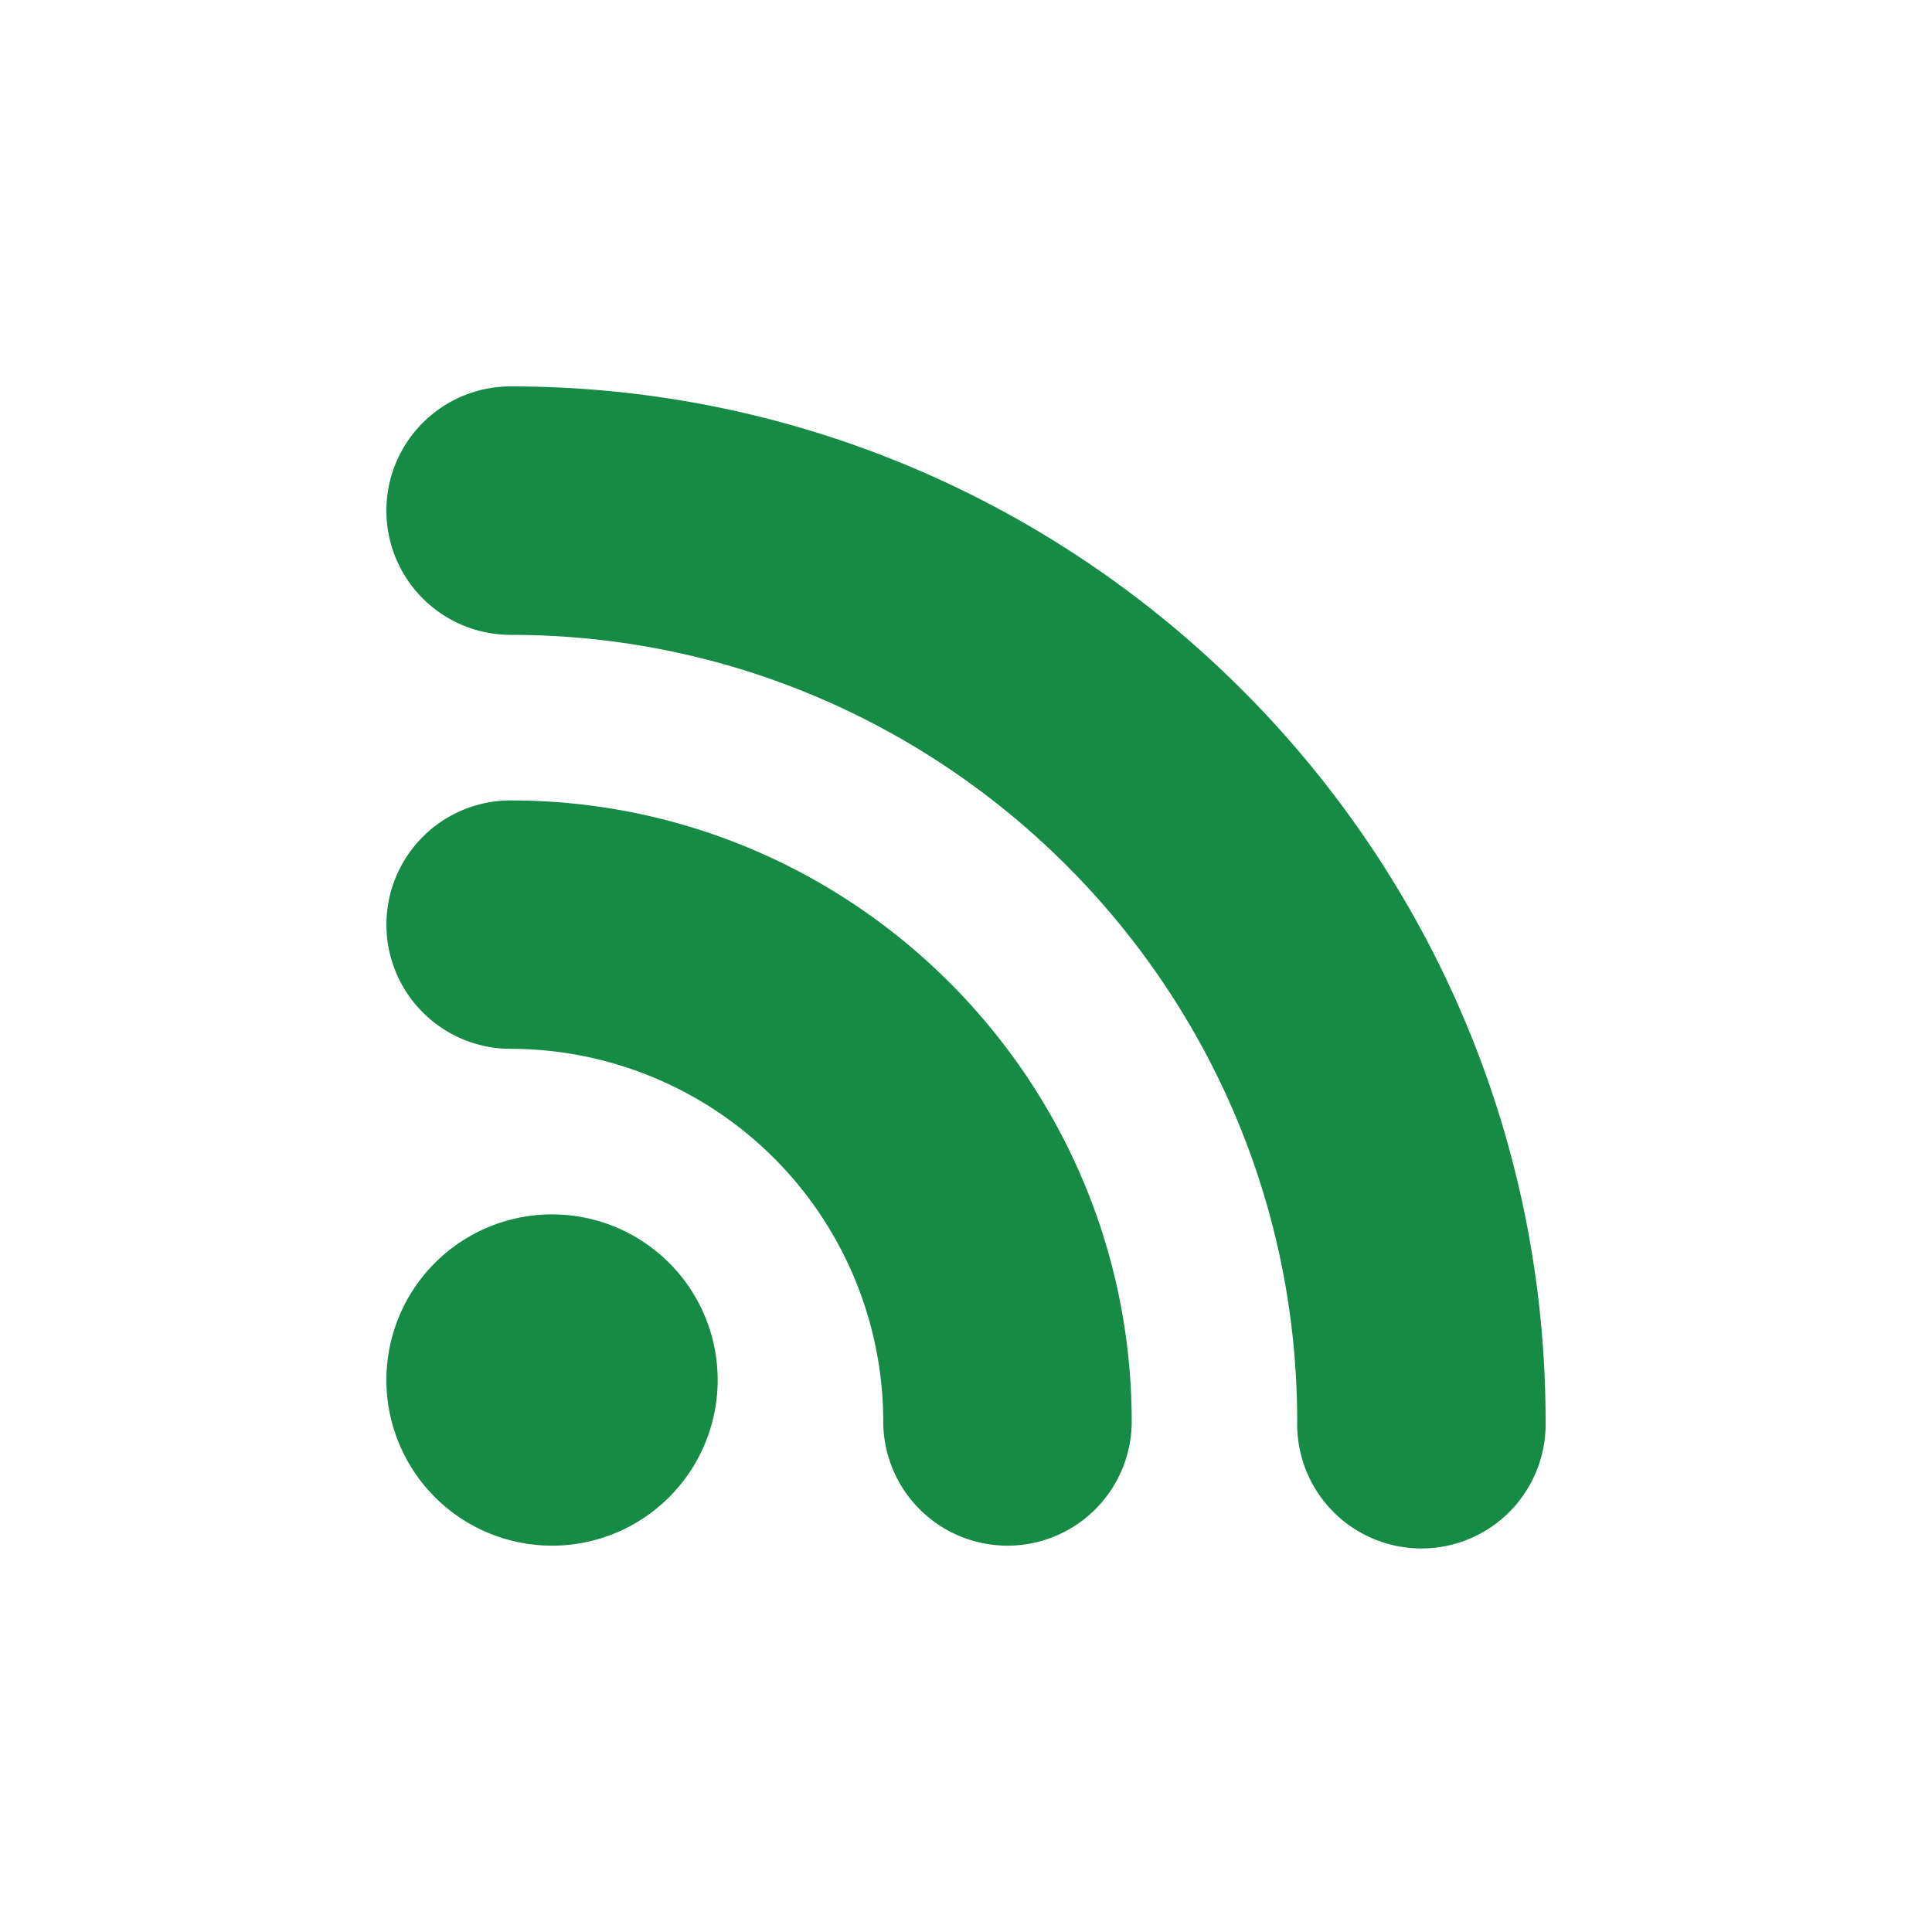 <svg xmlns="http://www.w3.org/2000/svg" width="30" height="30"><path fill="#158B46" d="M8.571 18.857a2.572 2.572 0 10.002 5.144 2.572 2.572 0 00-.002-5.144zM7.929 6a1.928 1.928 0 100 3.858c6.735 0 12.214 5.479 12.214 12.214A1.929 1.929 0 1024 22.071C24 13.21 16.79 6 7.929 6zm0 6.429a1.928 1.928 0 100 3.857 5.793 5.793 0 015.786 5.786 1.929 1.929 0 103.858 0c-.002-5.318-4.327-9.643-9.644-9.643z"/></svg>